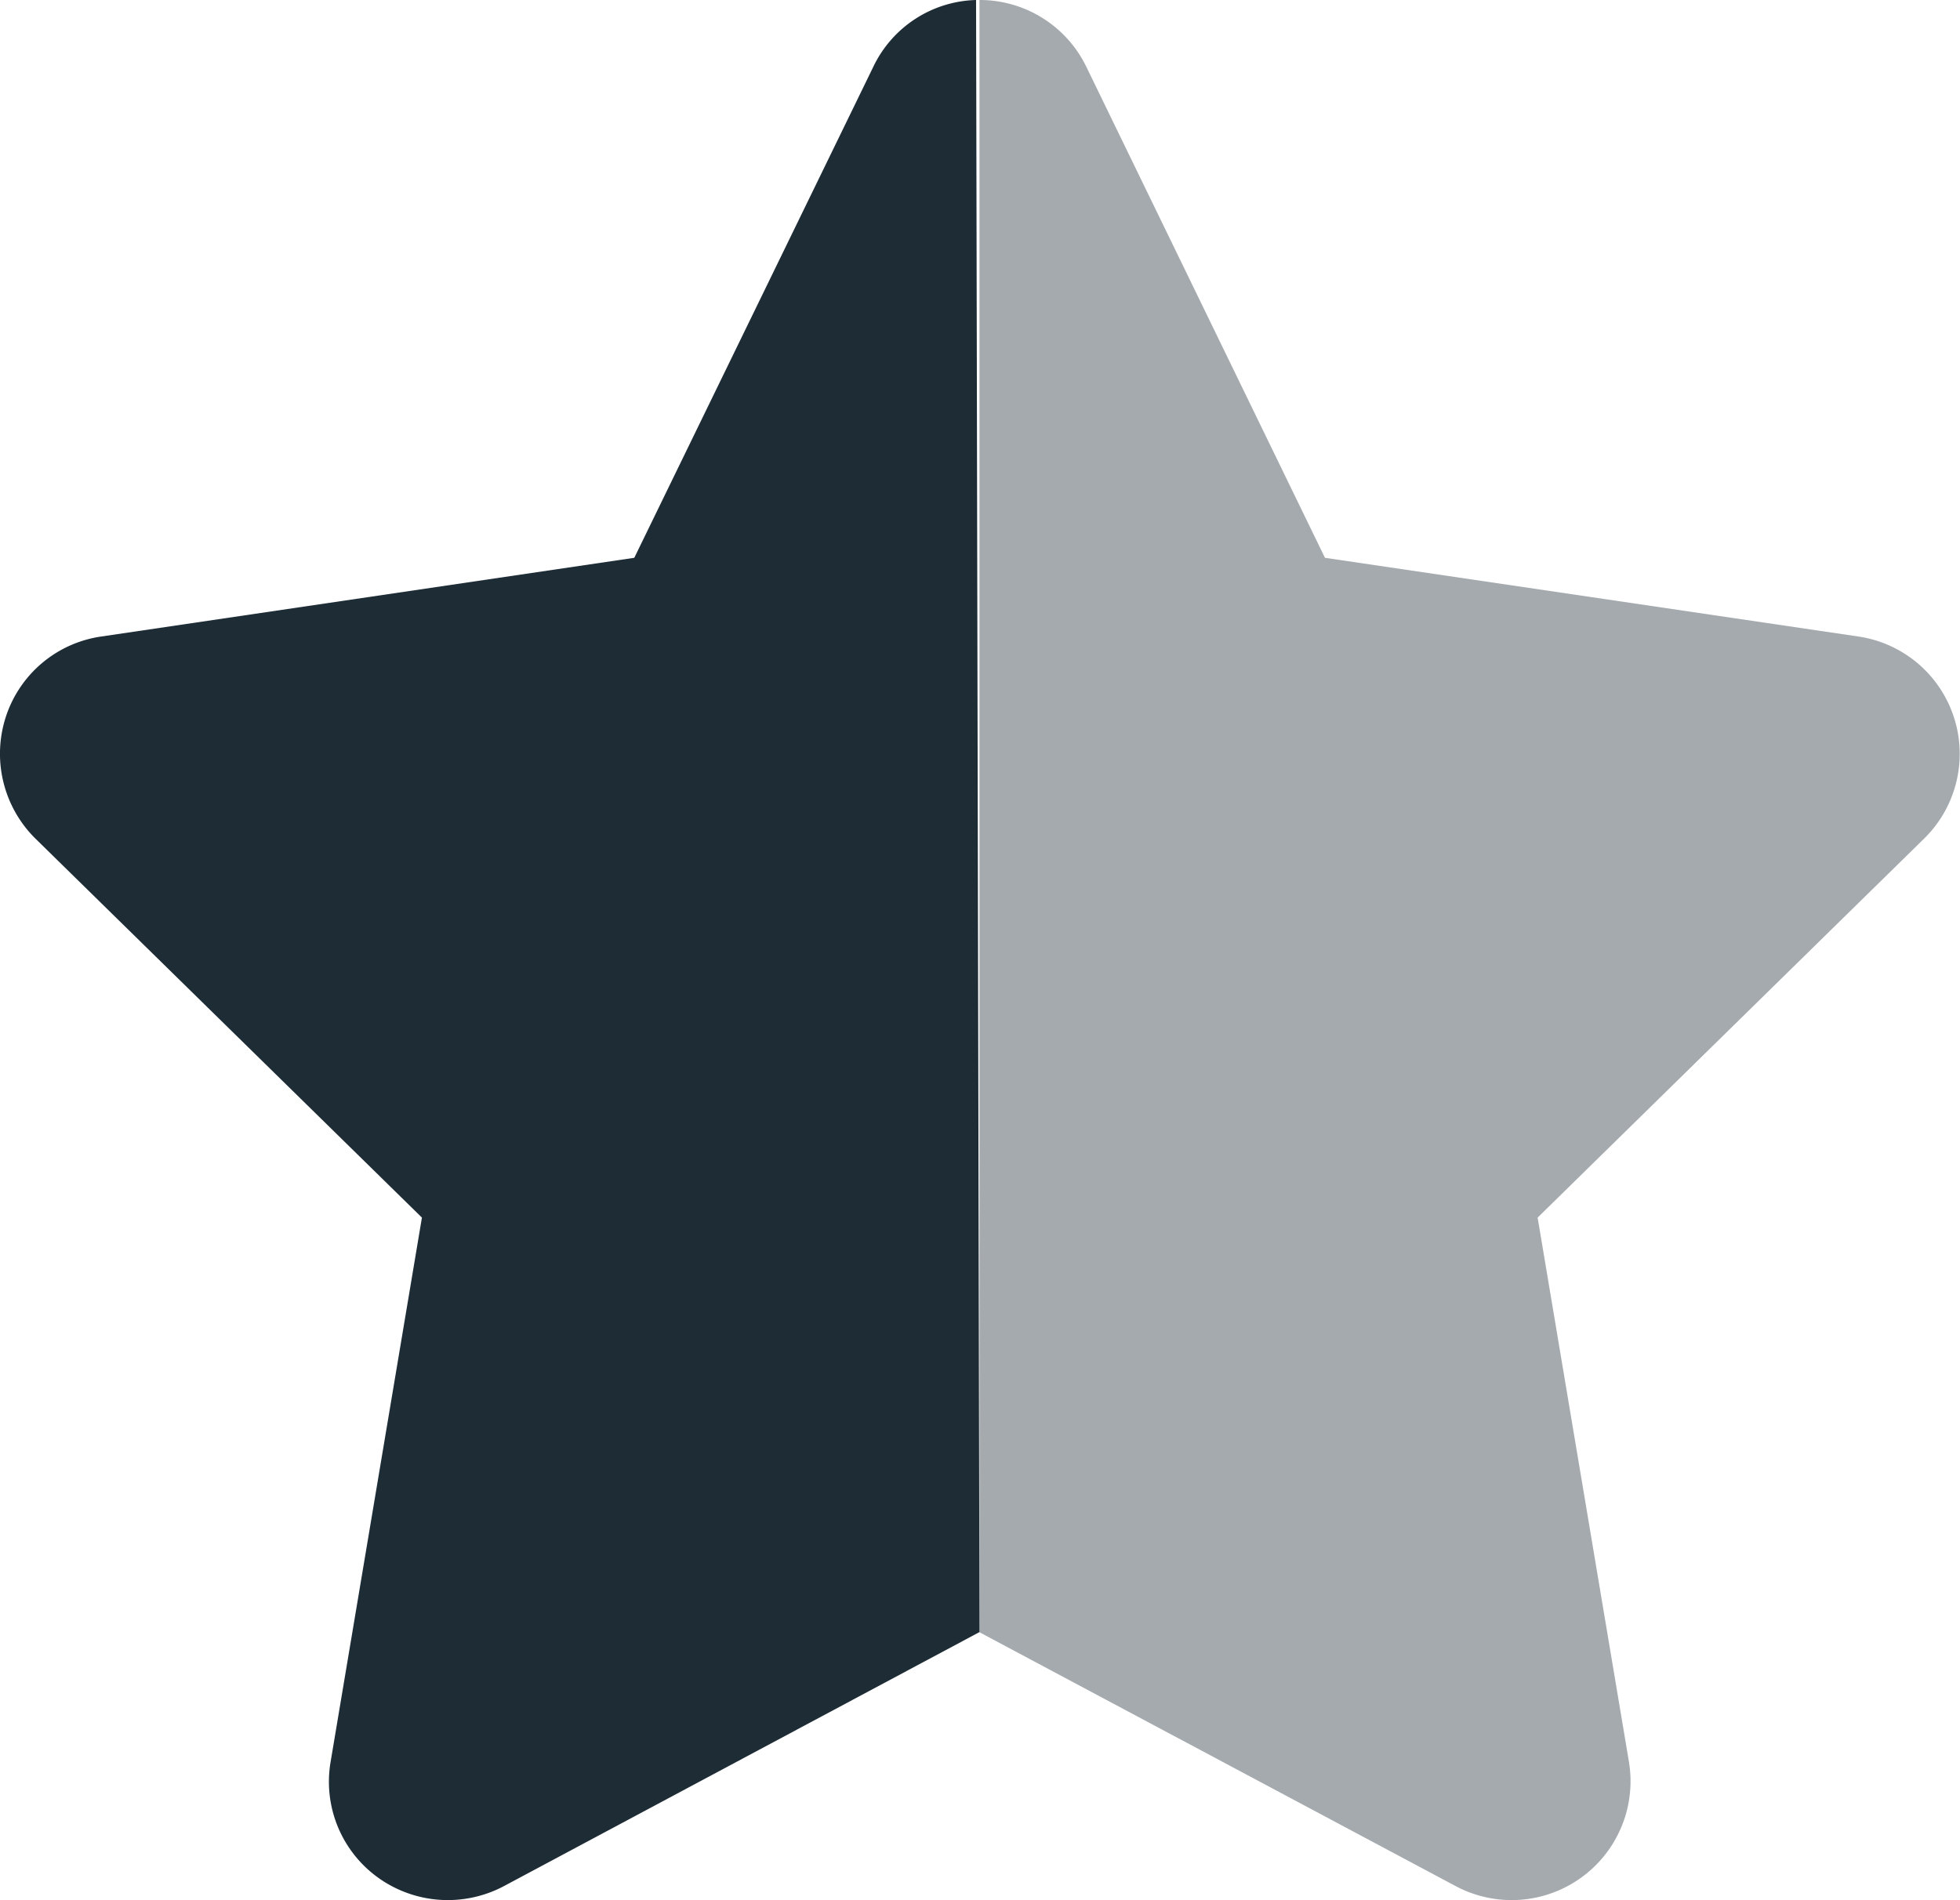 <svg id="star-half-duotone" xmlns="http://www.w3.org/2000/svg" width="25.898" height="25.114" viewBox="0 0 25.898 25.114">
  <path id="Tracciato_15" data-name="Tracciato 15" d="M37.037,21.531,30.75,24.89a1.58,1.58,0,0,1-1.658-.113,1.561,1.561,0,0,1-.628-1.535l1.206-7.189L24.56,11.041a1.577,1.577,0,0,1-.387-1.609,1.56,1.56,0,0,1,1.262-1.059l7.041-1.04L35.634.844a1.55,1.55,0,0,1,1.358-.883Zm7.121,3.541a.892.892,0,0,1-.162,0Z" transform="translate(-24.095 0.039)" fill="#1e2c36"/>
  <path id="Tracciato_16" data-name="Tracciato 16" d="M143.257,25.071a.838.838,0,0,1-.157,0Zm6.949-3.541V-.039h0a1.565,1.565,0,0,1,1.412.883l3.153,6.489,7.047,1.04a1.568,1.568,0,0,1,.873,2.668l-5.11,5.012,1.206,7.189a1.571,1.571,0,0,1-2.285,1.648l-6.3-3.359Z" transform="translate(-137.264 0.039)" fill="#1e2c36" opacity="0.4"/>
</svg>
